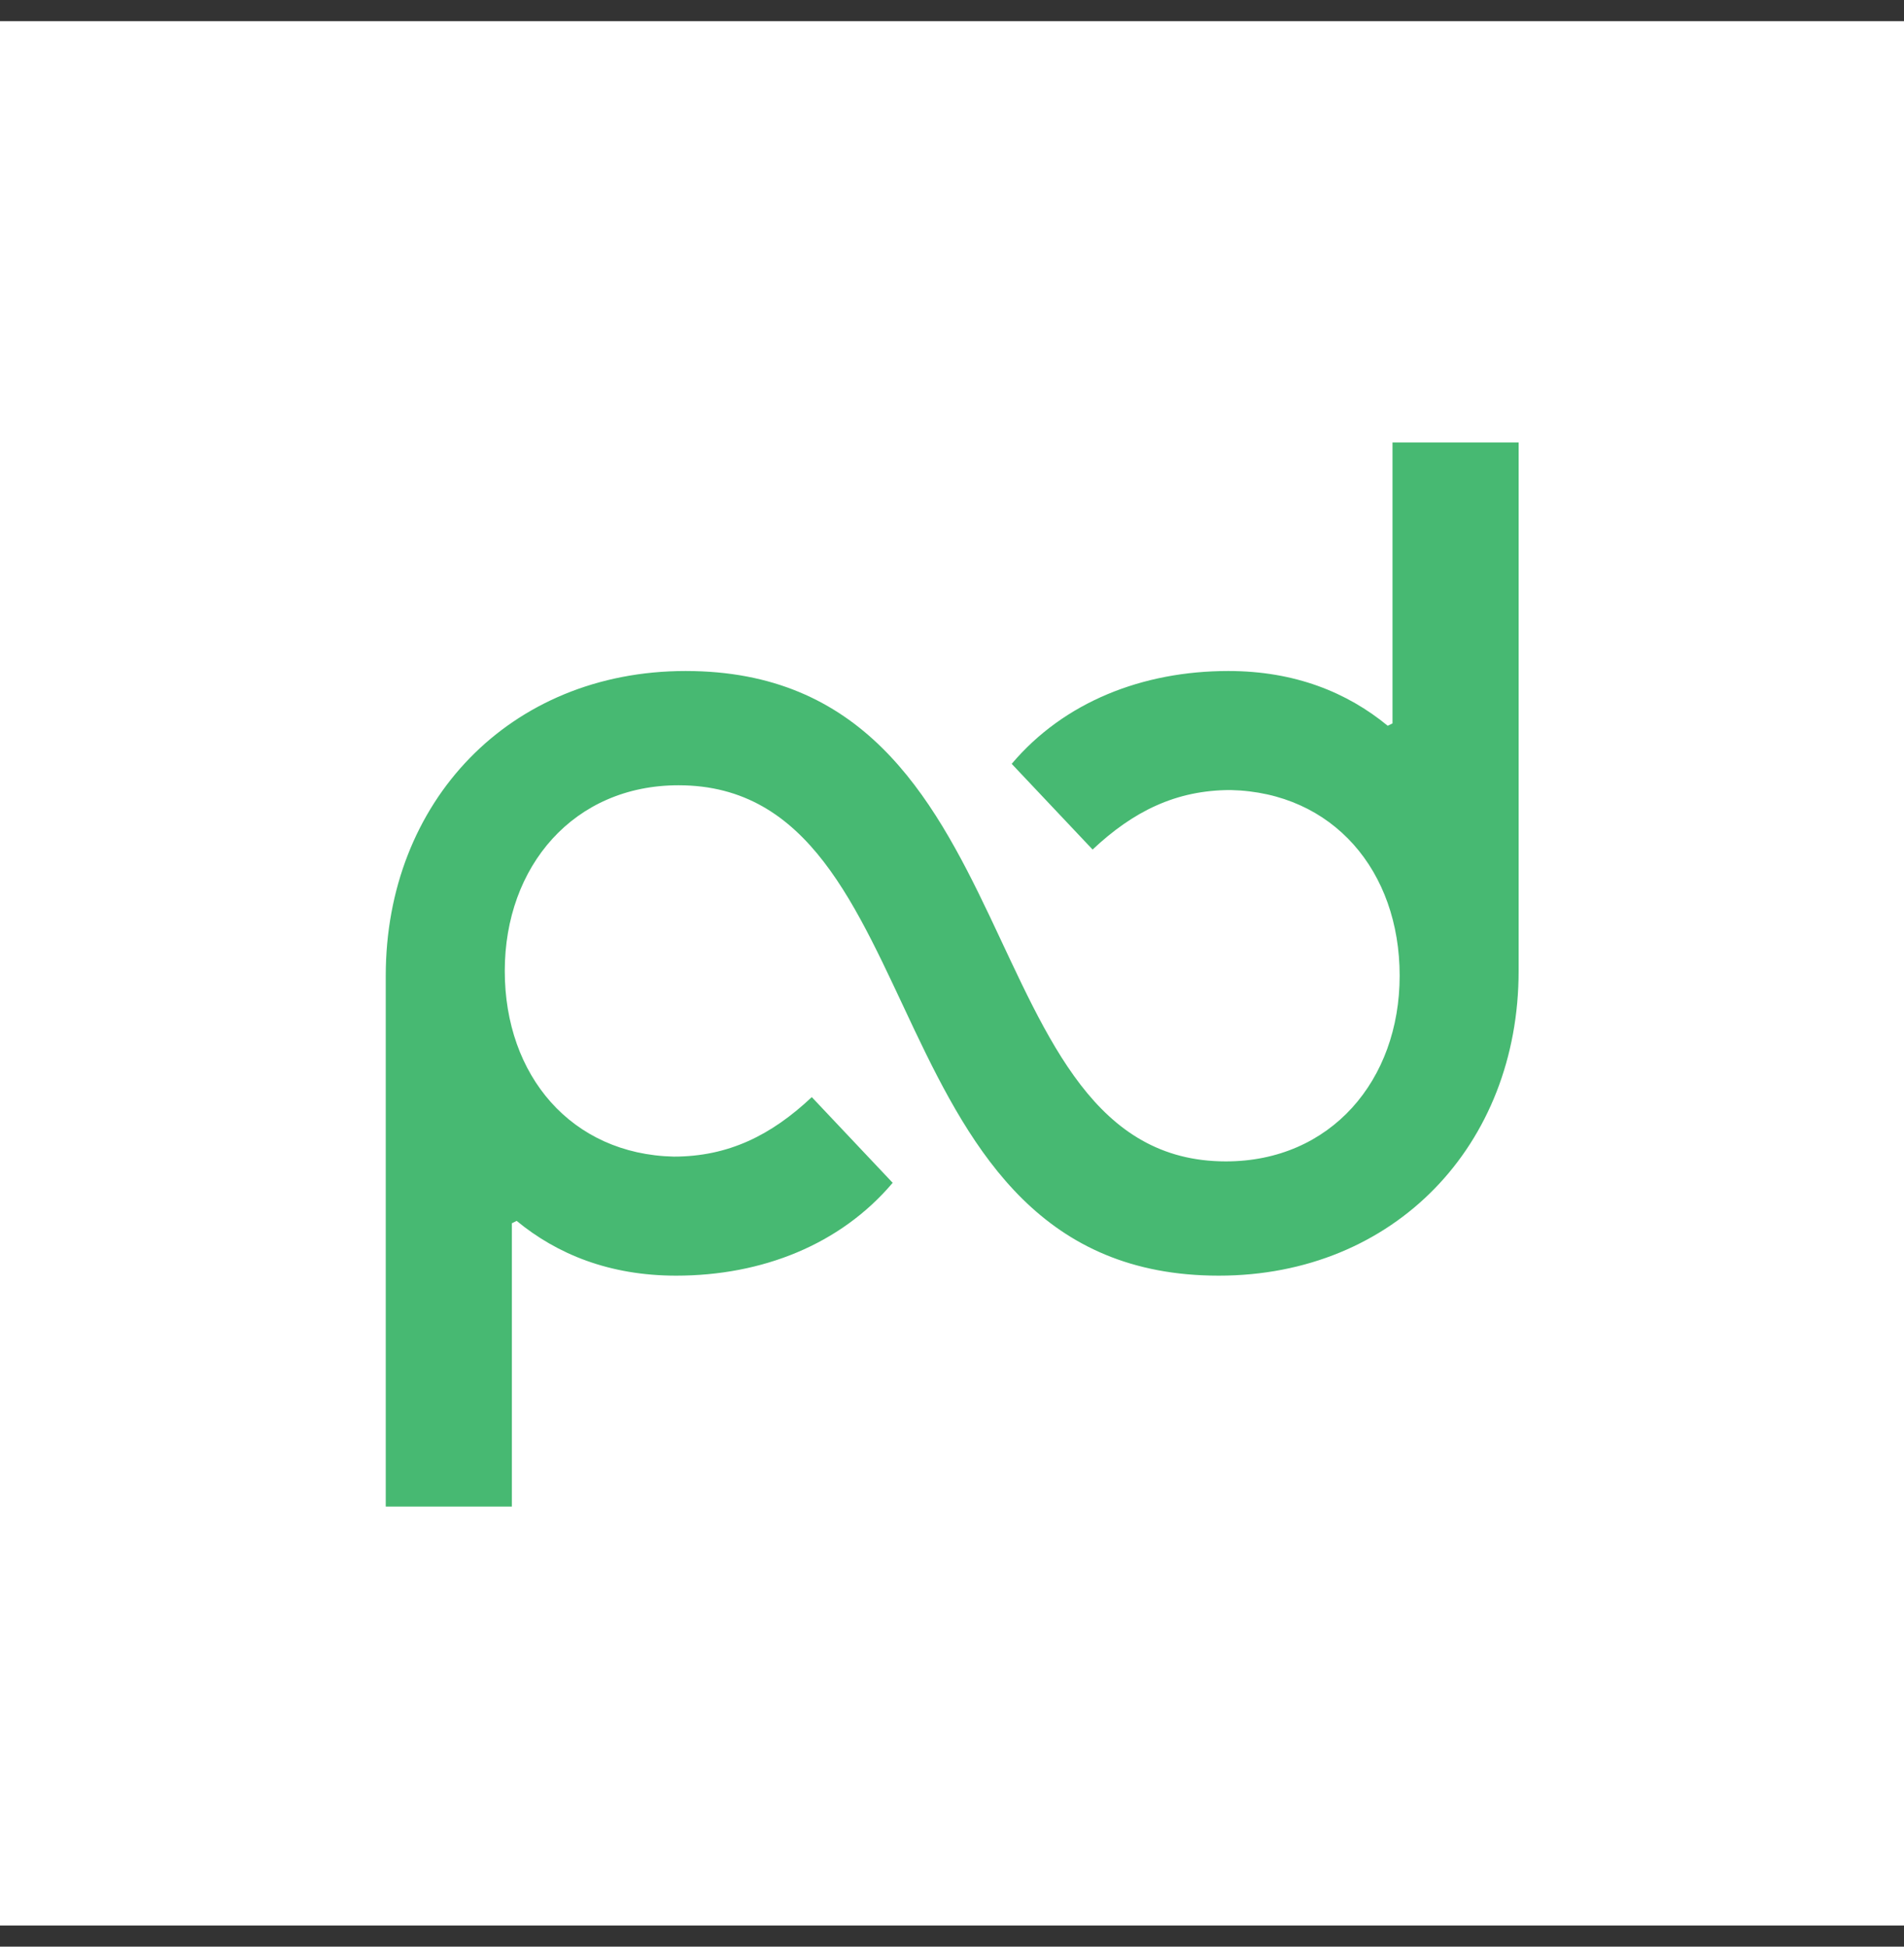 <svg width="45" height="46" viewBox="0 0 45 46" fill="none" xmlns="http://www.w3.org/2000/svg">
<rect x="0" y="0" width="45" height="46" fill="#333333" stroke="none"/>
<path d="M45 0.5H0V45.5H45V0.5Z" fill="white"/>
<path d="M32.911 10.456V17.094L32.798 17.15C31.842 16.363 30.605 15.856 29.03 15.856C27.005 15.856 25.148 16.587 23.911 18.05L25.823 20.075C26.78 19.175 27.792 18.669 29.086 18.669C31.505 18.725 33.08 20.581 33.08 23.056C33.08 25.531 31.448 27.444 28.973 27.444C22.786 27.444 24.53 15.856 16.205 15.856C12.042 15.856 9.117 18.95 9.117 23.056V35.6H12.098V28.906L12.211 28.85C13.167 29.637 14.405 30.144 15.98 30.144C18.005 30.144 19.861 29.413 21.098 27.95L19.186 25.925C18.23 26.825 17.217 27.331 15.923 27.331C13.505 27.275 11.93 25.419 11.93 22.944C11.93 20.469 13.561 18.556 16.036 18.556C22.223 18.556 20.48 30.144 28.805 30.144C32.967 30.144 35.892 27.05 35.892 22.944V10.456H32.911Z" fill="#47B972"/>
</svg>
